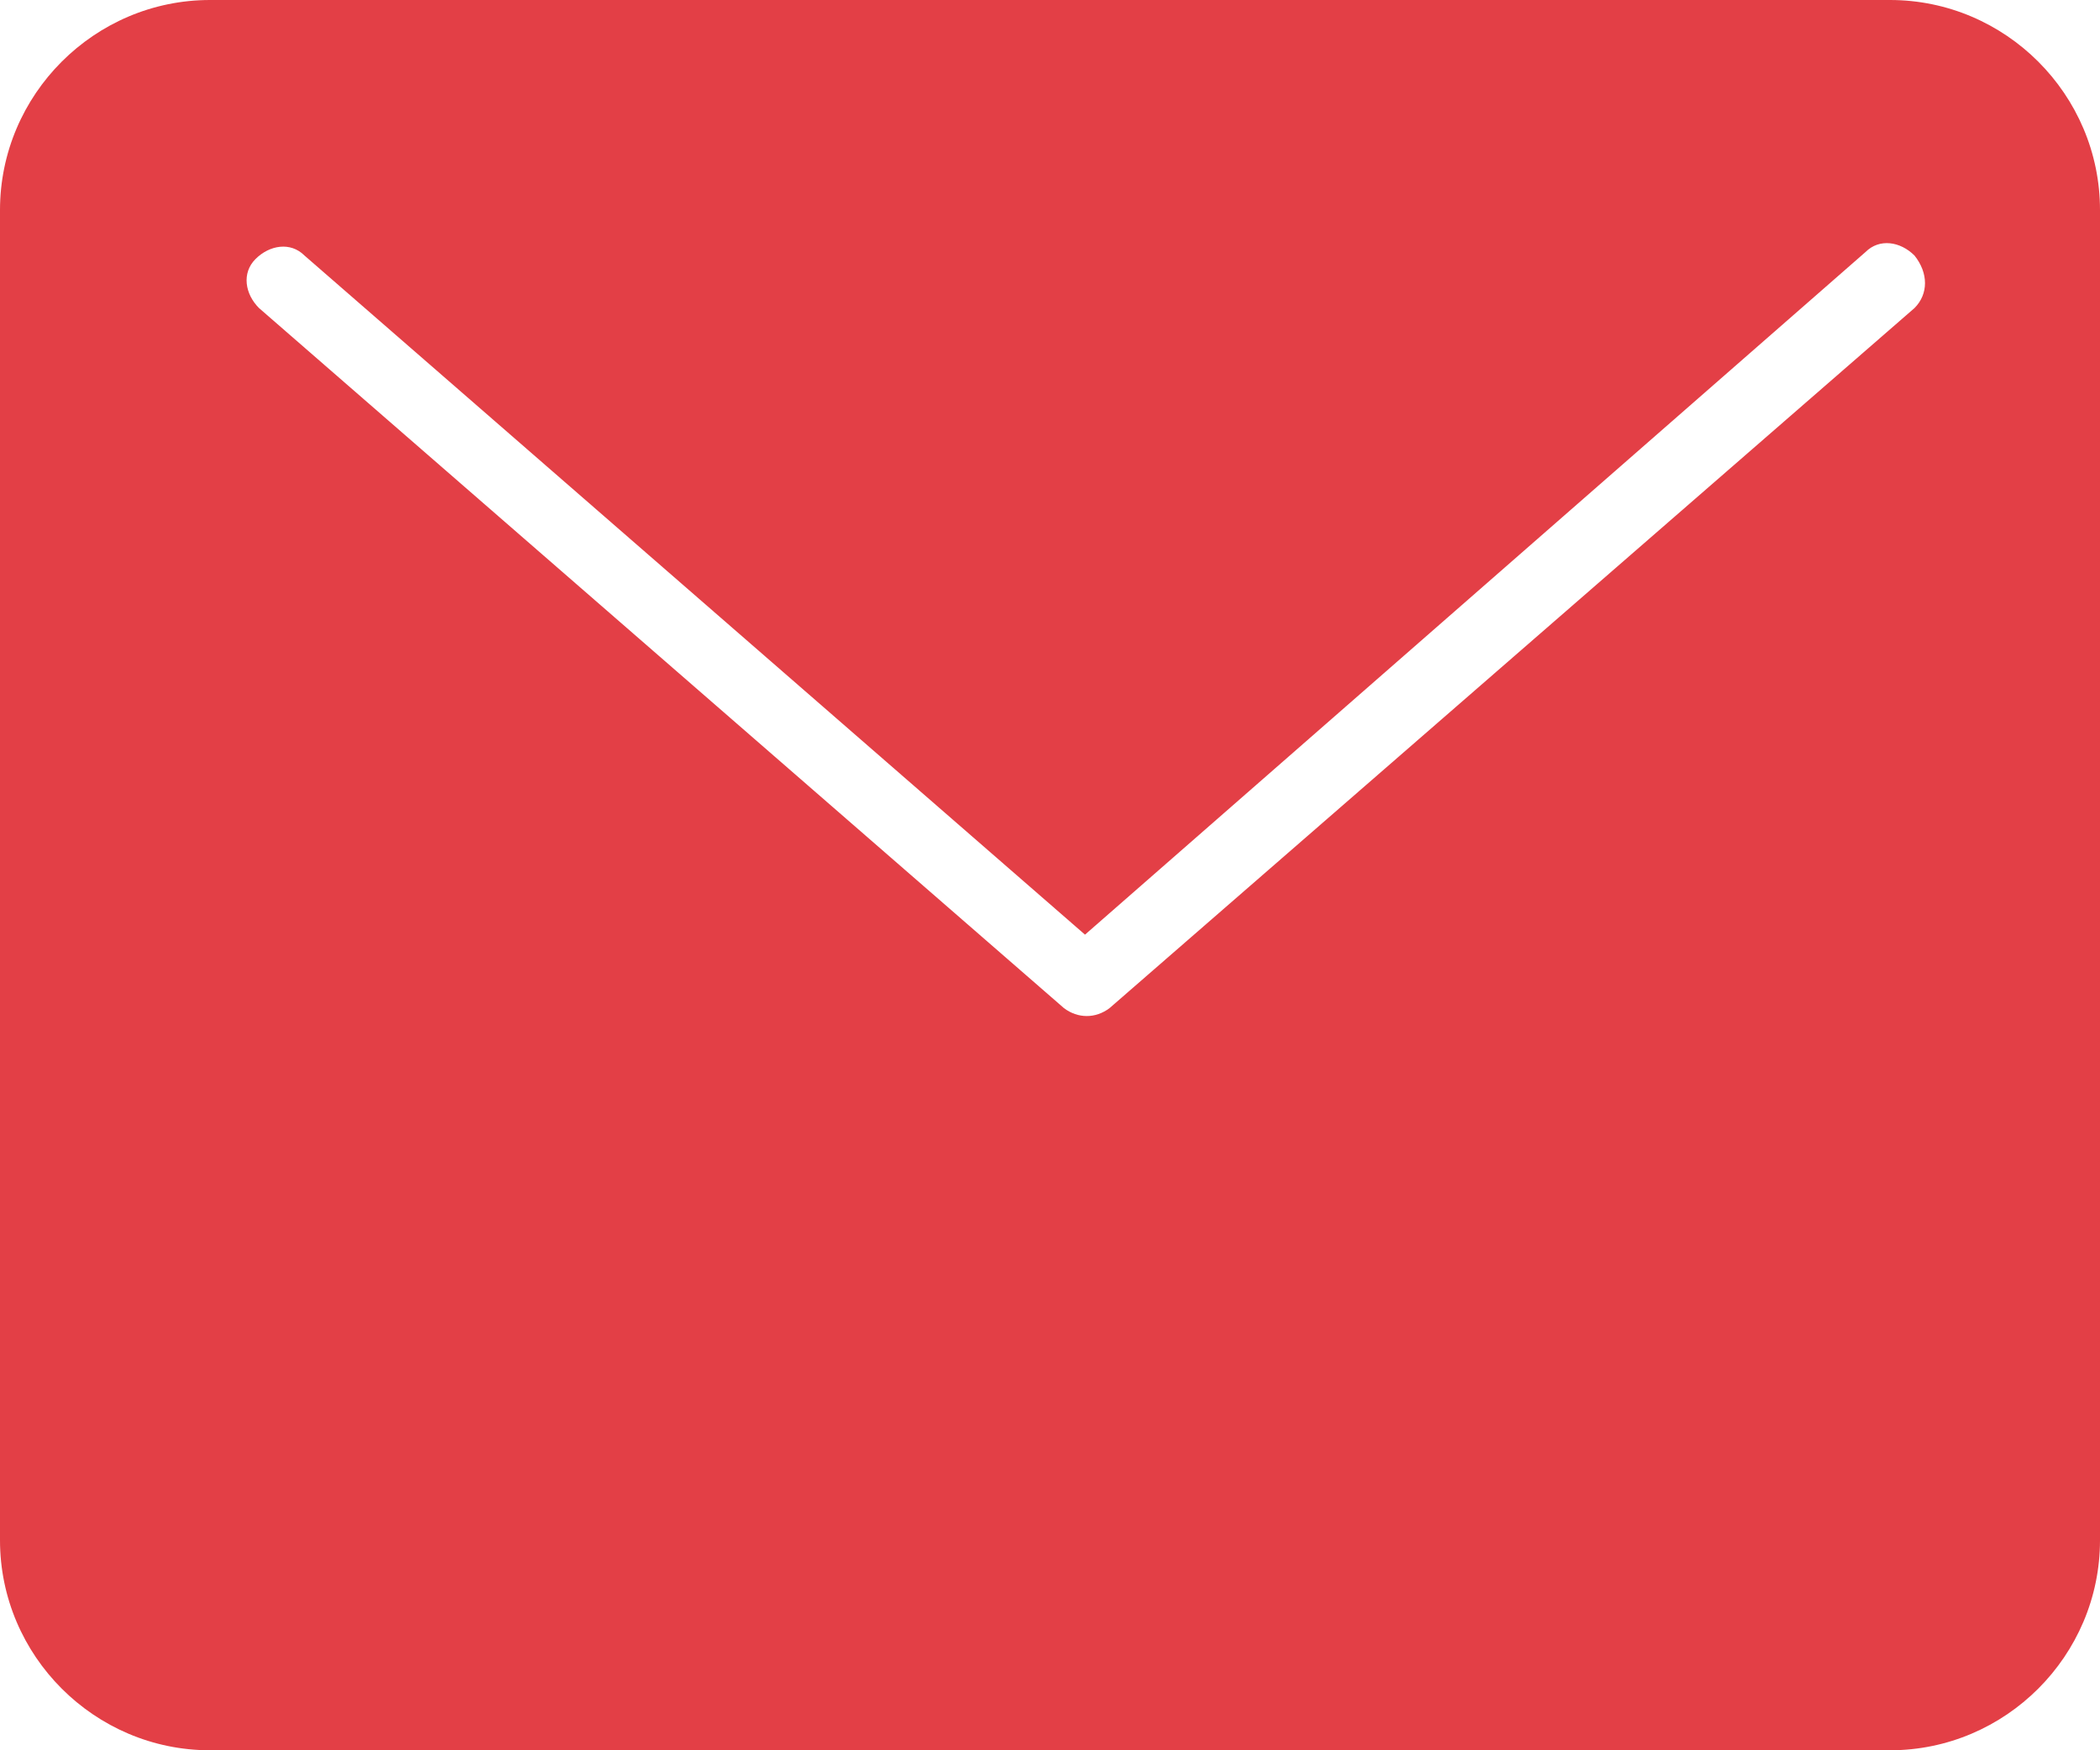 <?xml version="1.0" encoding="utf-8"?>
<!-- Generator: Adobe Illustrator 23.0.4, SVG Export Plug-In . SVG Version: 6.00 Build 0)  -->
<svg version="1.1" id="Layer_1" xmlns="http://www.w3.org/2000/svg" xmlns:xlink="http://www.w3.org/1999/xlink" x="0px" y="0px"
	 viewBox="0 0 60 50" style="enable-background:new 0 0 60 50;" xml:space="preserve">
<style type="text/css">
	.st0{fill:#E33F46;}
</style>
<g>
	<path class="st0" d="M54,0H6C2.7,0,0,2.7,0,6v38c0,3.3,2.7,6,6,6h48c3.3,0,6-2.7,6-6V6C60,2.7,57.3,0,54,0z M54.7,8.8l-23,20
		c-0.4,0.3-0.9,0.3-1.3,0l-23-20c-0.4-0.4-0.5-1-0.1-1.4s1-0.5,1.4-0.1L31,26.7L53.3,7.2c0.4-0.4,1-0.3,1.4,0.1
		C55.1,7.8,55.1,8.4,54.7,8.8z"/>
</g>
</svg>
